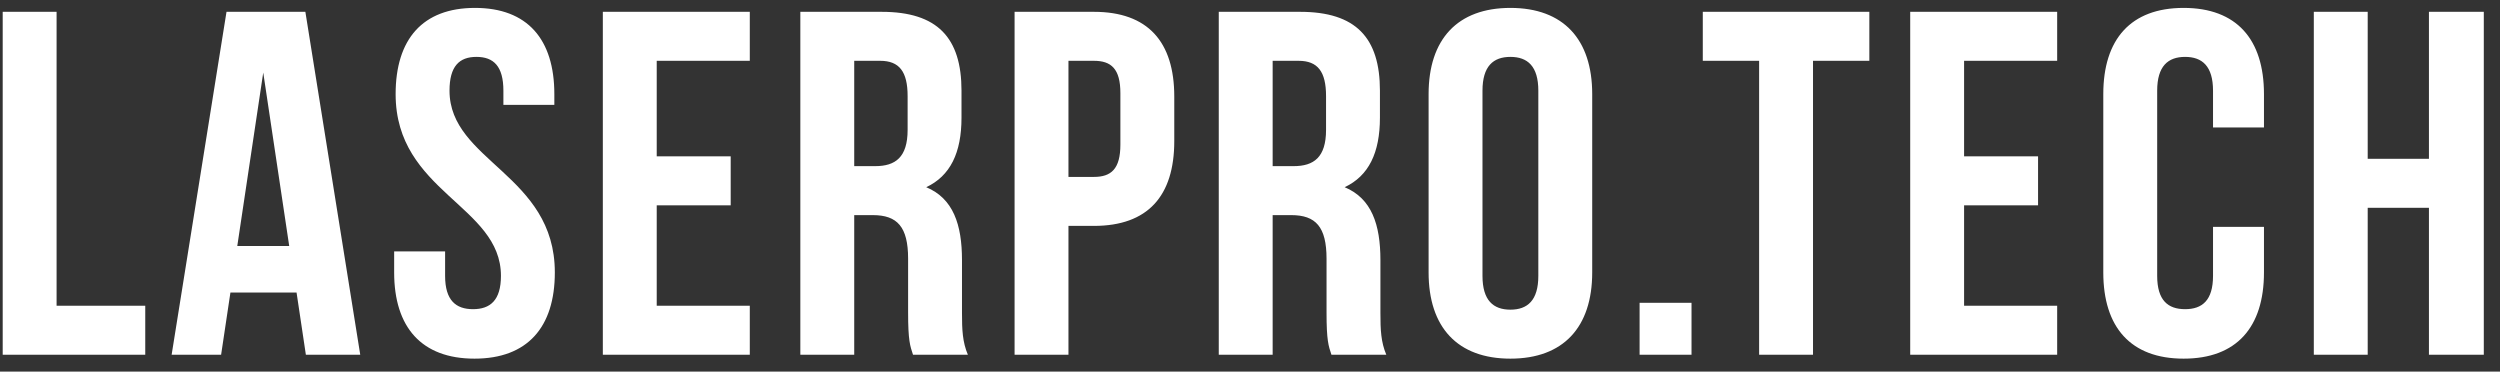 <?xml version="1.0" encoding="UTF-8"?> <svg xmlns="http://www.w3.org/2000/svg" width="148" height="22" viewBox="0 0 148 22" fill="none"><rect x="0" y="0" width="148" height="22" fill="#333333" stroke="none"/> <path d="M0.16 21H8.599V18.1H3.35V0.7H0.16V21ZM18.078 0.7H13.409L10.161 21H13.09L13.641 17.317H17.556L18.107 21H21.326L18.078 0.7ZM15.584 4.296L17.121 14.562H14.047L15.584 4.296ZM23.421 5.572C23.421 11.372 29.656 12.155 29.656 16.331C29.656 17.781 29.018 18.303 28.003 18.303C26.988 18.303 26.35 17.781 26.35 16.331V14.881H23.334V16.128C23.334 19.376 24.958 21.232 28.09 21.232C31.222 21.232 32.846 19.376 32.846 16.128C32.846 10.328 26.611 9.545 26.611 5.369C26.611 3.919 27.191 3.368 28.206 3.368C29.221 3.368 29.801 3.919 29.801 5.369V6.21H32.817V5.572C32.817 2.324 31.222 0.468 28.119 0.468C25.016 0.468 23.421 2.324 23.421 5.572ZM38.878 3.6H44.388V0.7H35.688V21H44.388V18.1H38.878V12.155H43.257V9.255H38.878V3.6ZM57.298 21C56.979 20.246 56.95 19.521 56.95 18.535V15.403C56.95 13.286 56.428 11.749 54.833 11.082C56.254 10.415 56.921 9.052 56.921 6.964V5.369C56.921 2.237 55.5 0.7 52.194 0.7H47.38V21H50.57V12.735H51.672C53.122 12.735 53.76 13.431 53.76 15.316V18.506C53.76 20.159 53.876 20.478 54.05 21H57.298ZM52.107 3.6C53.238 3.6 53.731 4.238 53.731 5.688V7.689C53.731 9.313 53.006 9.835 51.817 9.835H50.57V3.6H52.107ZM64.761 0.7H60.063V21H63.253V13.373H64.761C67.951 13.373 69.517 11.604 69.517 8.356V5.717C69.517 2.469 67.951 0.7 64.761 0.7ZM64.761 3.6C65.776 3.6 66.327 4.064 66.327 5.514V8.559C66.327 10.009 65.776 10.473 64.761 10.473H63.253V3.6H64.761ZM82.069 21C81.75 20.246 81.721 19.521 81.721 18.535V15.403C81.721 13.286 81.199 11.749 79.604 11.082C81.025 10.415 81.692 9.052 81.692 6.964V5.369C81.692 2.237 80.271 0.7 76.965 0.7H72.151V21H75.341V12.735H76.443C77.893 12.735 78.531 13.431 78.531 15.316V18.506C78.531 20.159 78.647 20.478 78.821 21H82.069ZM76.878 3.6C78.009 3.6 78.502 4.238 78.502 5.688V7.689C78.502 9.313 77.777 9.835 76.588 9.835H75.341V3.6H76.878ZM87.763 5.369C87.763 3.919 88.401 3.368 89.416 3.368C90.431 3.368 91.069 3.919 91.069 5.369V16.331C91.069 17.781 90.431 18.332 89.416 18.332C88.401 18.332 87.763 17.781 87.763 16.331V5.369ZM84.573 16.128C84.573 19.376 86.284 21.232 89.416 21.232C92.548 21.232 94.259 19.376 94.259 16.128V5.572C94.259 2.324 92.548 0.468 89.416 0.468C86.284 0.468 84.573 2.324 84.573 5.572V16.128ZM97.064 17.926V21H100.138V17.926H97.064ZM100.805 3.6H104.14V21H107.33V3.6H110.665V0.7H100.805V3.6ZM116.274 3.6H121.784V0.7H113.084V21H121.784V18.1H116.274V12.155H120.653V9.255H116.274V3.6ZM131.011 13.431V16.331C131.011 17.781 130.373 18.303 129.358 18.303C128.343 18.303 127.705 17.781 127.705 16.331V5.369C127.705 3.919 128.343 3.368 129.358 3.368C130.373 3.368 131.011 3.919 131.011 5.369V7.544H134.027V5.572C134.027 2.324 132.403 0.468 129.271 0.468C126.139 0.468 124.515 2.324 124.515 5.572V16.128C124.515 19.376 126.139 21.232 129.271 21.232C132.403 21.232 134.027 19.376 134.027 16.128V13.431H131.011ZM140.168 12.3H143.793V21H147.041V0.7H143.793V9.4H140.168V0.7H136.978V21H140.168V12.3Z" fill="white"></path> </svg> 